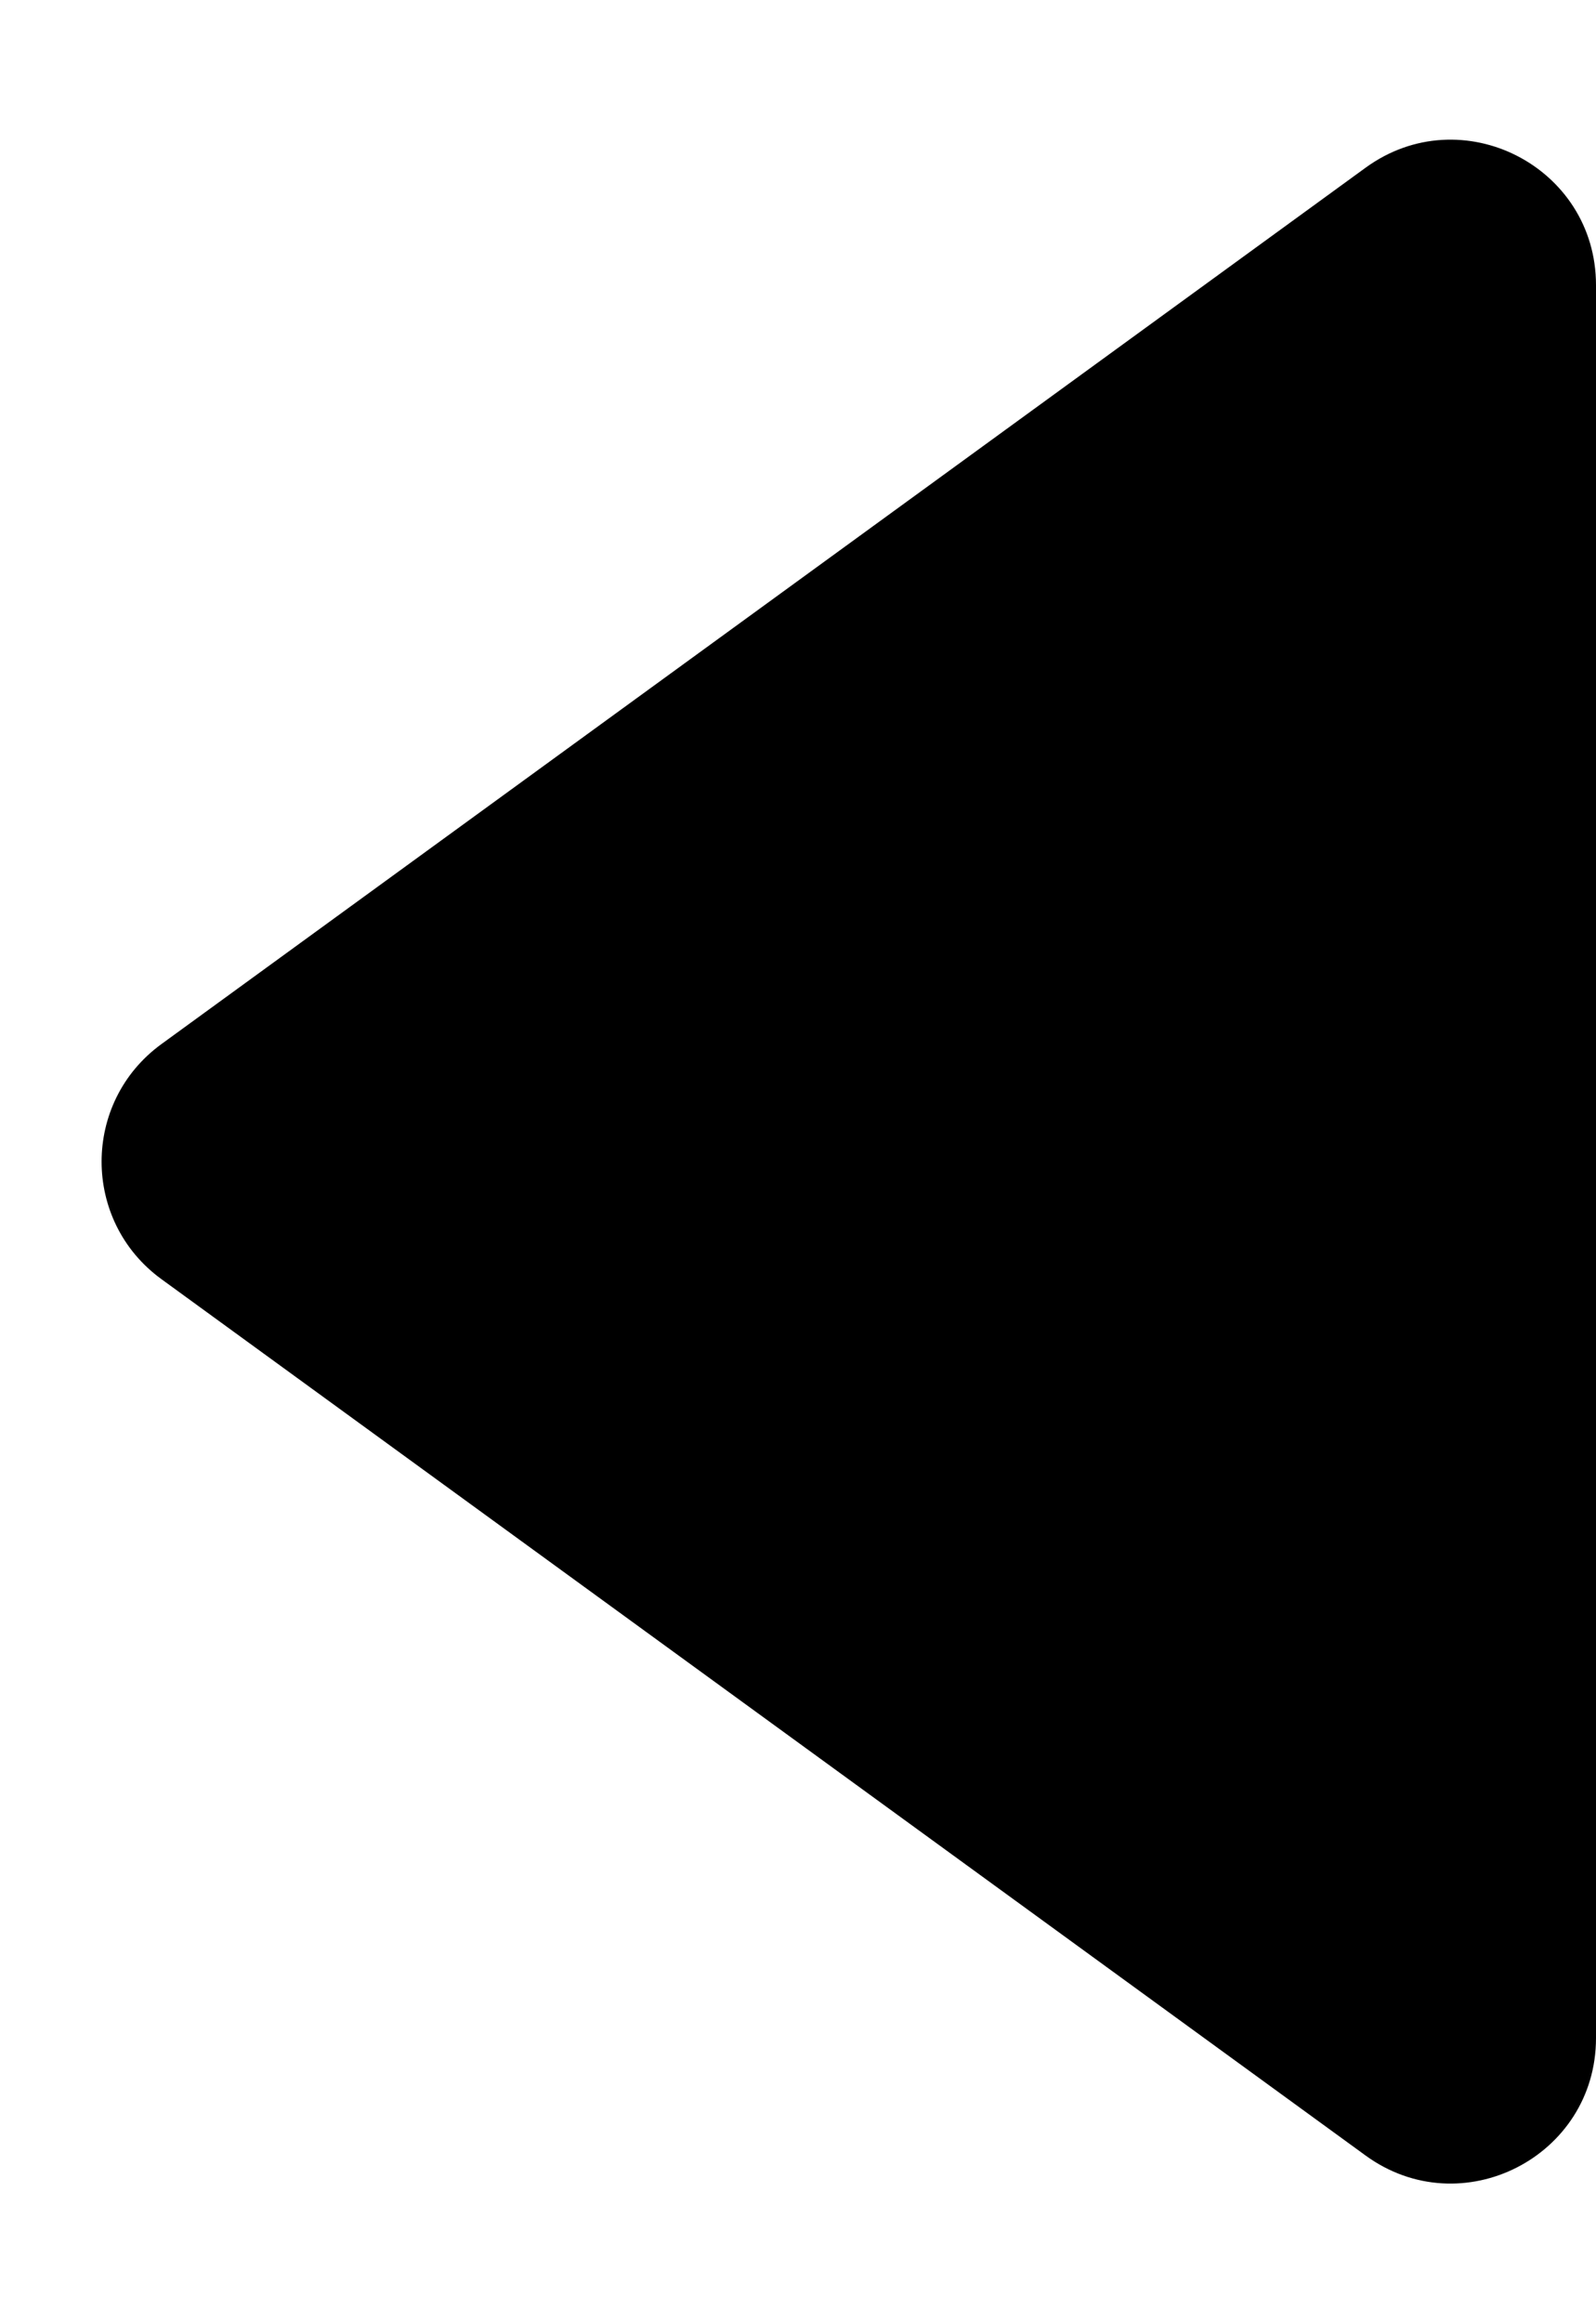 <svg xmlns="http://www.w3.org/2000/svg" width="11" height="16" viewBox="0 0 11 16">
  <path d="M1.112 7.191L9.412 1.155C10.073 0.674 11 1.146 11 1.964V14.036C11 14.854 10.073 15.326 9.412 14.845L1.112 8.809C0.563 8.409 0.563 7.591 1.112 7.191Z"/>
</svg>
